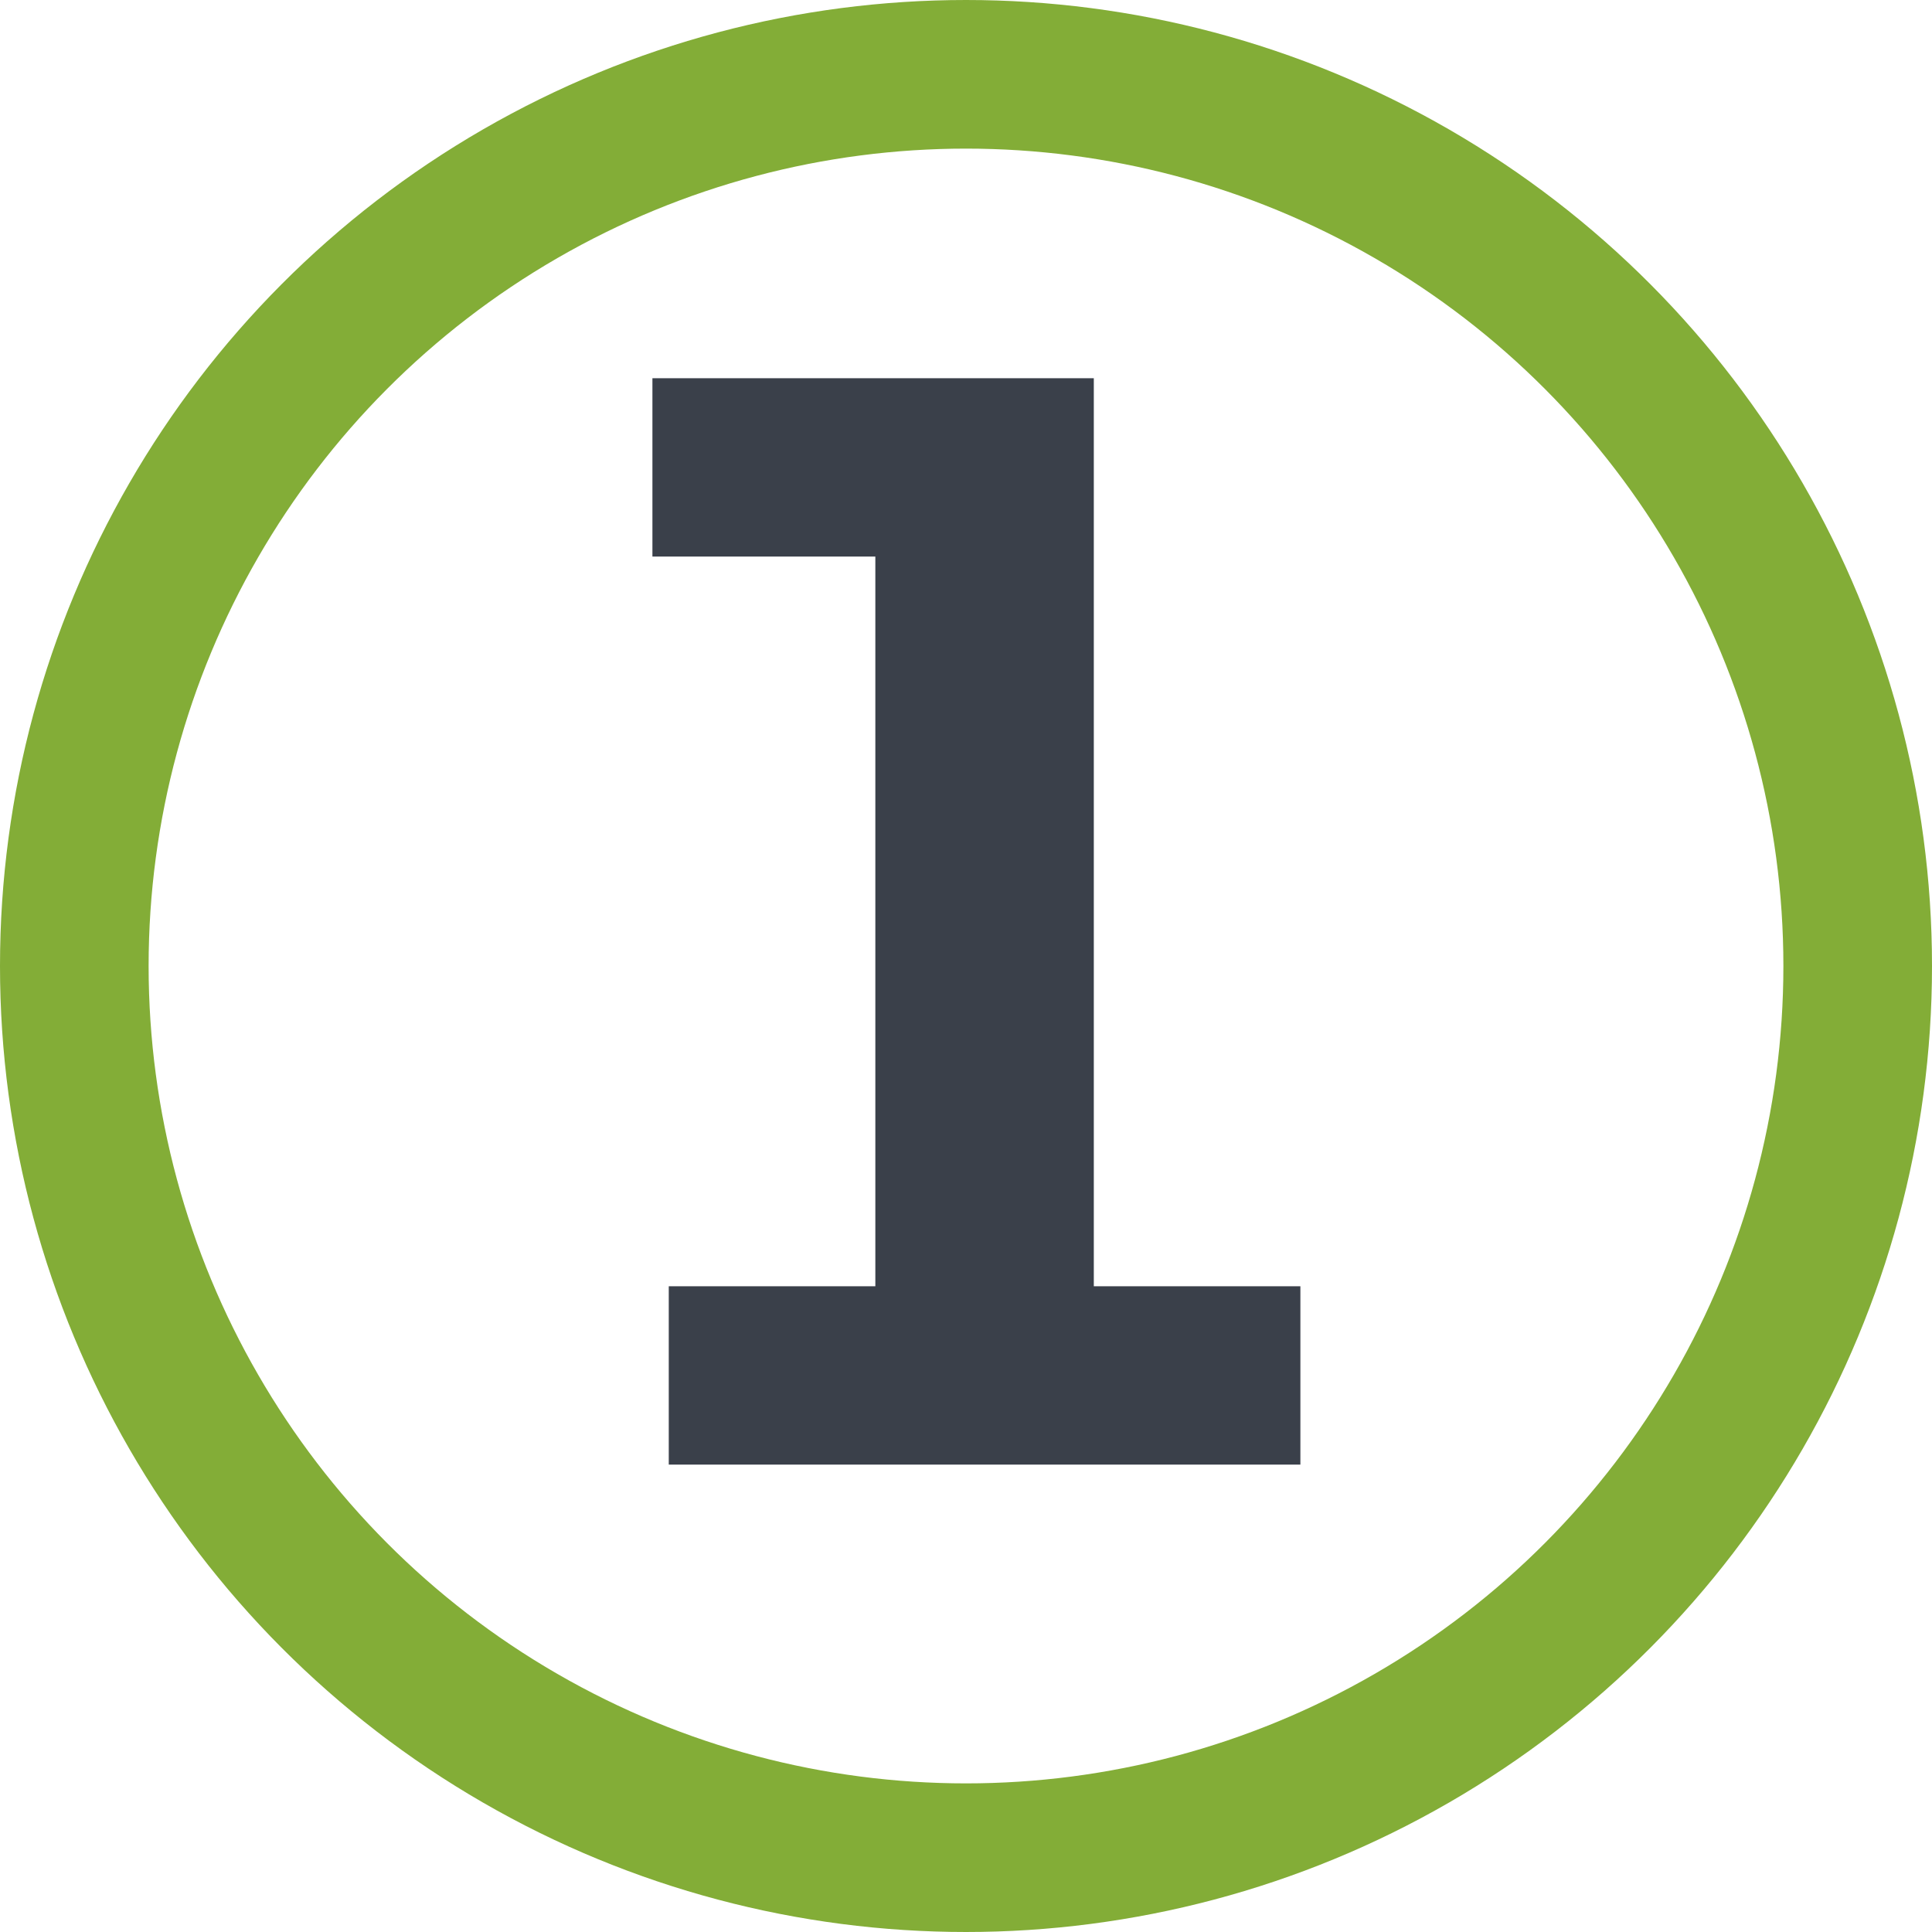 <svg xmlns="http://www.w3.org/2000/svg" viewBox="0 0 26 26"><defs><style>.cls-1{fill:none;stroke:#83ad37;stroke-width:2px;}.cls-2{fill:#3a404a;}</style></defs><g id="Capa_2" data-name="Capa 2"><g id="Capa_1-2" data-name="Capa 1"><circle class="cls-1" cx="13" cy="13" r="12"/><path class="cls-2" d="M9,19.71v-2.4h2.78V7.49h-3V5.09h5.94V17.31h2.78v2.4Z"/></g></g></svg>